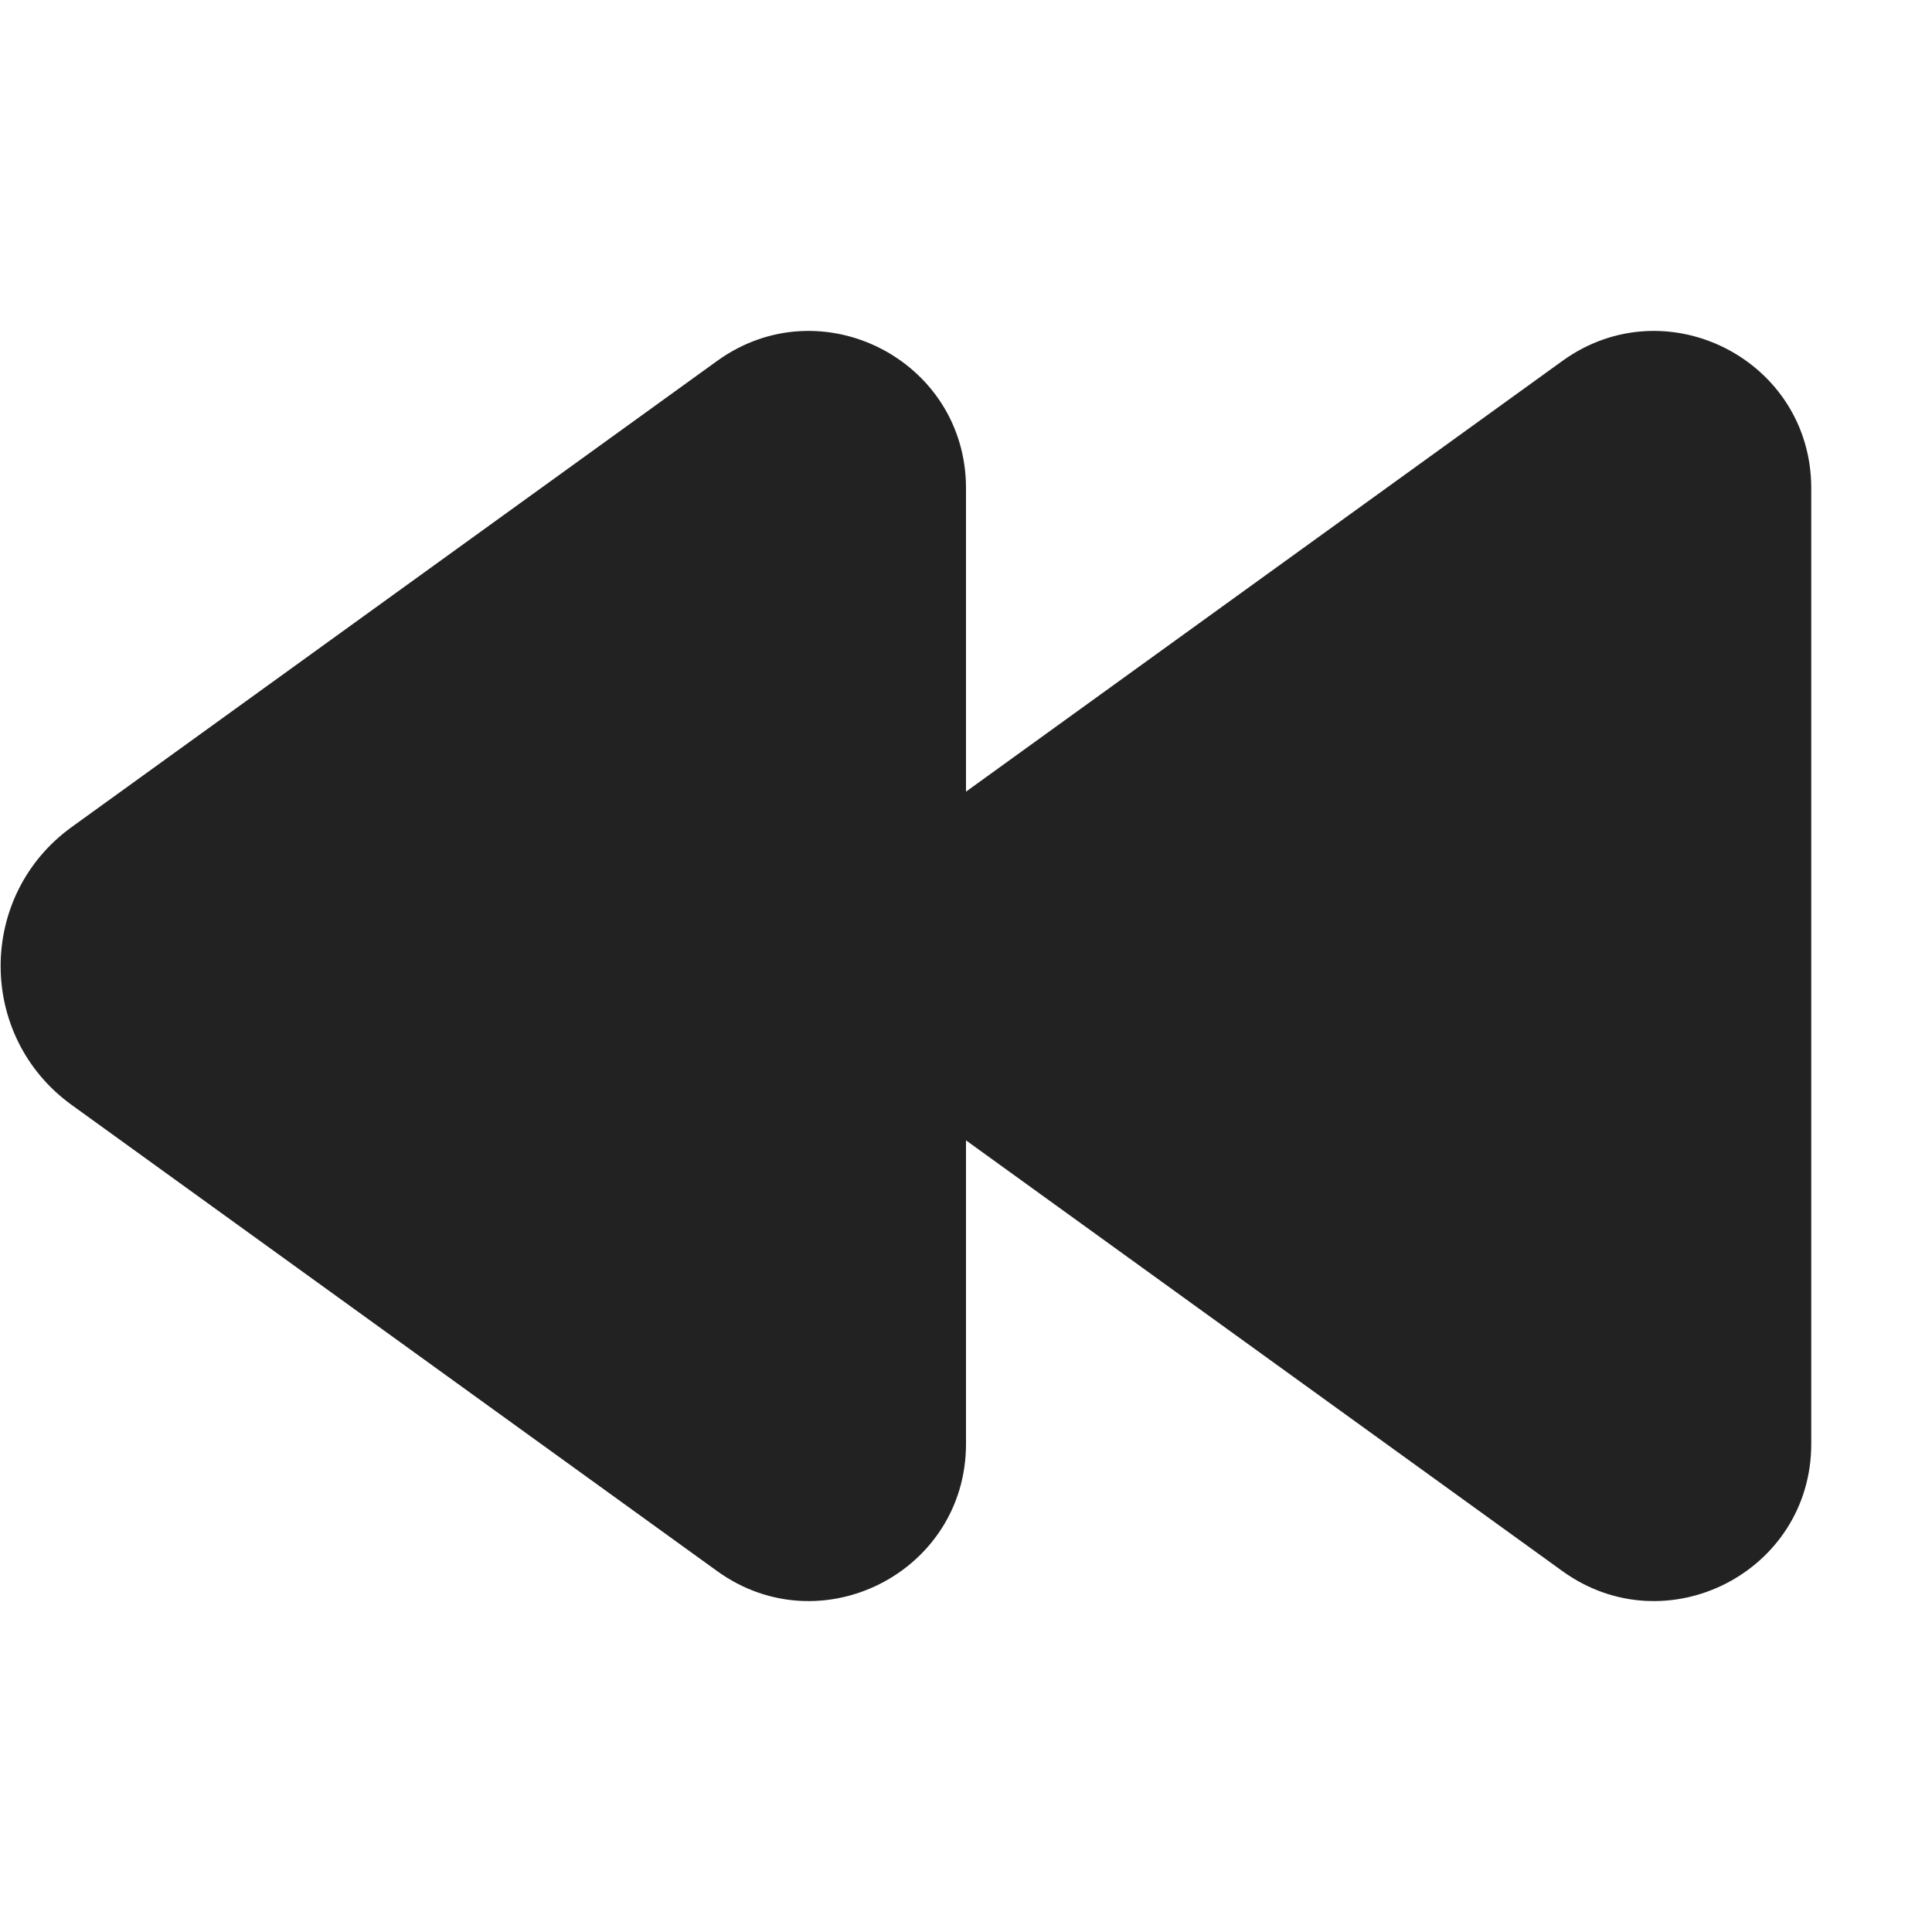 <svg width="16" height="16" viewBox="0 0 16 16" fill="none" xmlns="http://www.w3.org/2000/svg">
<path d="M5.939 2.989L0.594 6.849C-0.191 7.416 -0.191 8.584 0.594 9.151L5.939 13.011C6.799 13.632 8 13.018 8 11.958V9.444L12.939 13.011C13.799 13.632 15 13.018 15 11.958V4.043C15 2.982 13.799 2.368 12.939 2.989L8 6.556V4.043C8 2.982 6.799 2.368 5.939 2.989Z" fill="#222222"/>
</svg>
